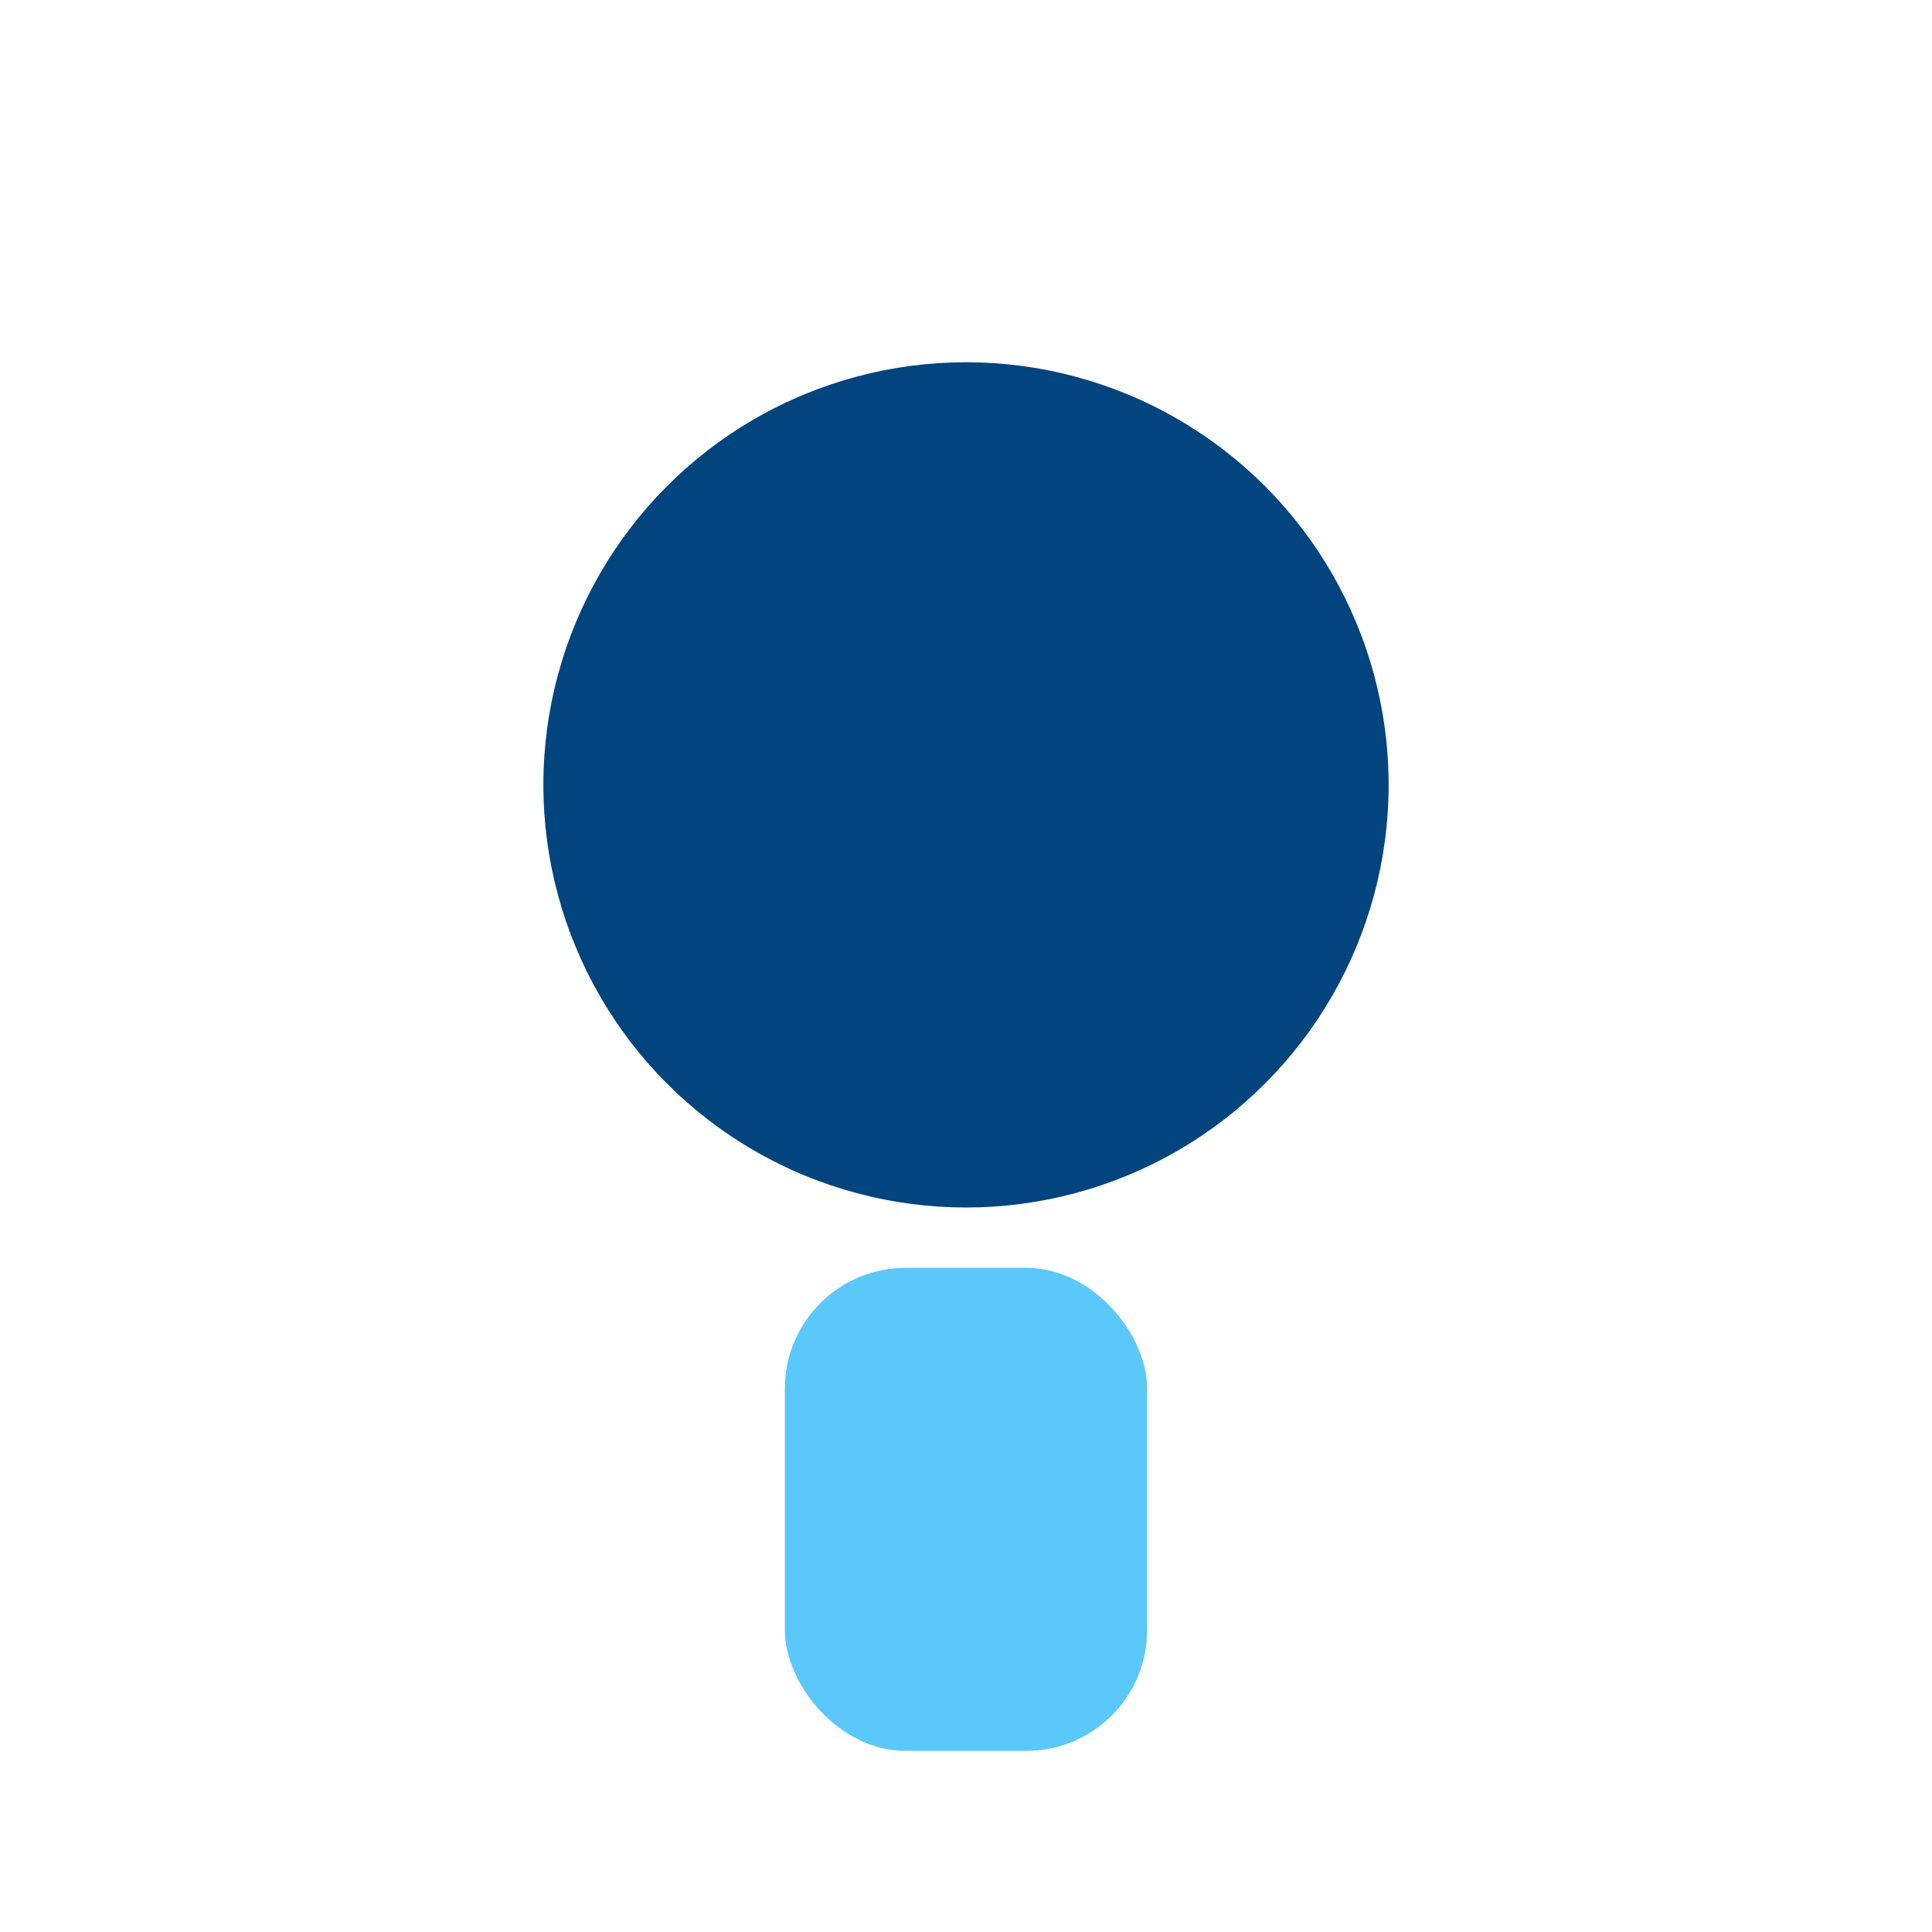 <?xml version="1.0" encoding="UTF-8"?>
<svg xmlns="http://www.w3.org/2000/svg" width="32" height="32" viewBox="0 0 32 32"><circle cx="16" cy="13" r="7" fill="#01447E"/><rect x="13" y="21" width="6" height="8" rx="2" fill="#5AC8FA"/></svg>